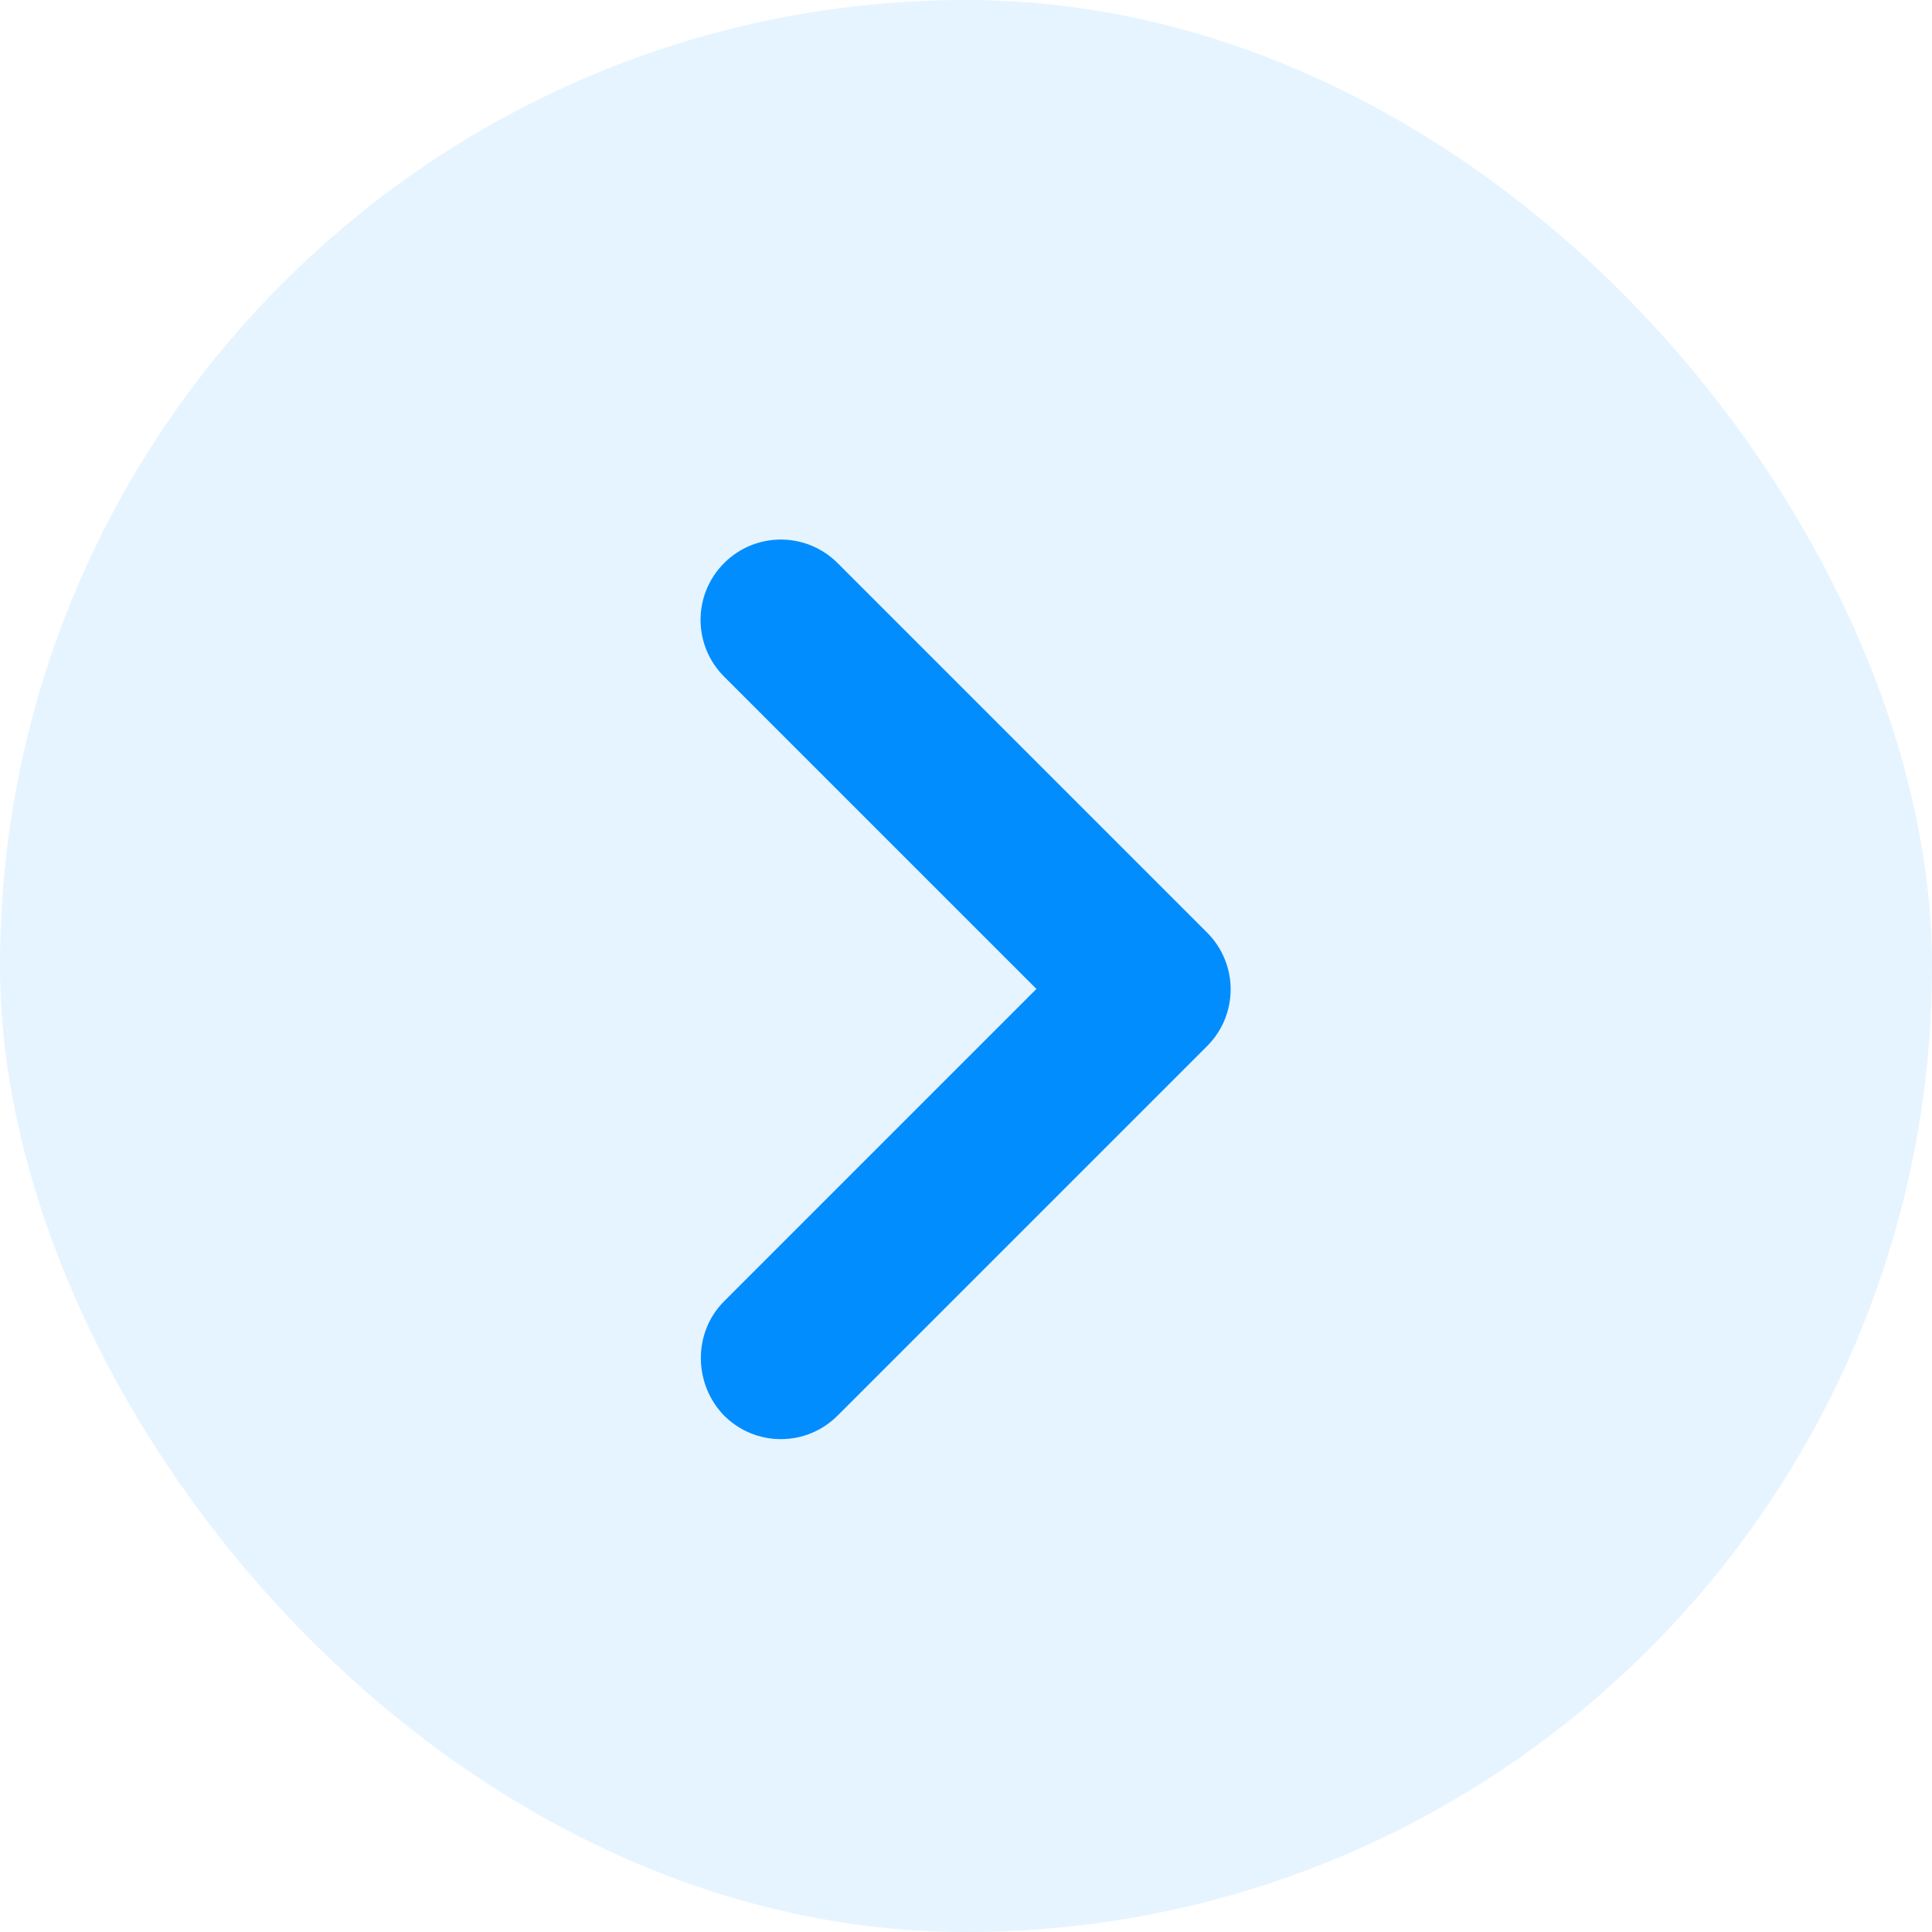 <svg width="24" height="24" viewBox="0 0 24 24" fill="none" xmlns="http://www.w3.org/2000/svg">
<rect width="24" height="24" rx="12" fill="#028DFF" fill-opacity="0.1"/>
<path d="M8.995 16.165L12.875 12.285L8.995 8.405C8.605 8.015 8.605 7.385 8.995 6.995C9.385 6.605 10.015 6.605 10.405 6.995L14.995 11.585C15.385 11.975 15.385 12.605 14.995 12.995L10.405 17.585C10.015 17.975 9.385 17.975 8.995 17.585C8.615 17.195 8.605 16.555 8.995 16.165Z" fill="#028DFF"/>
</svg>
